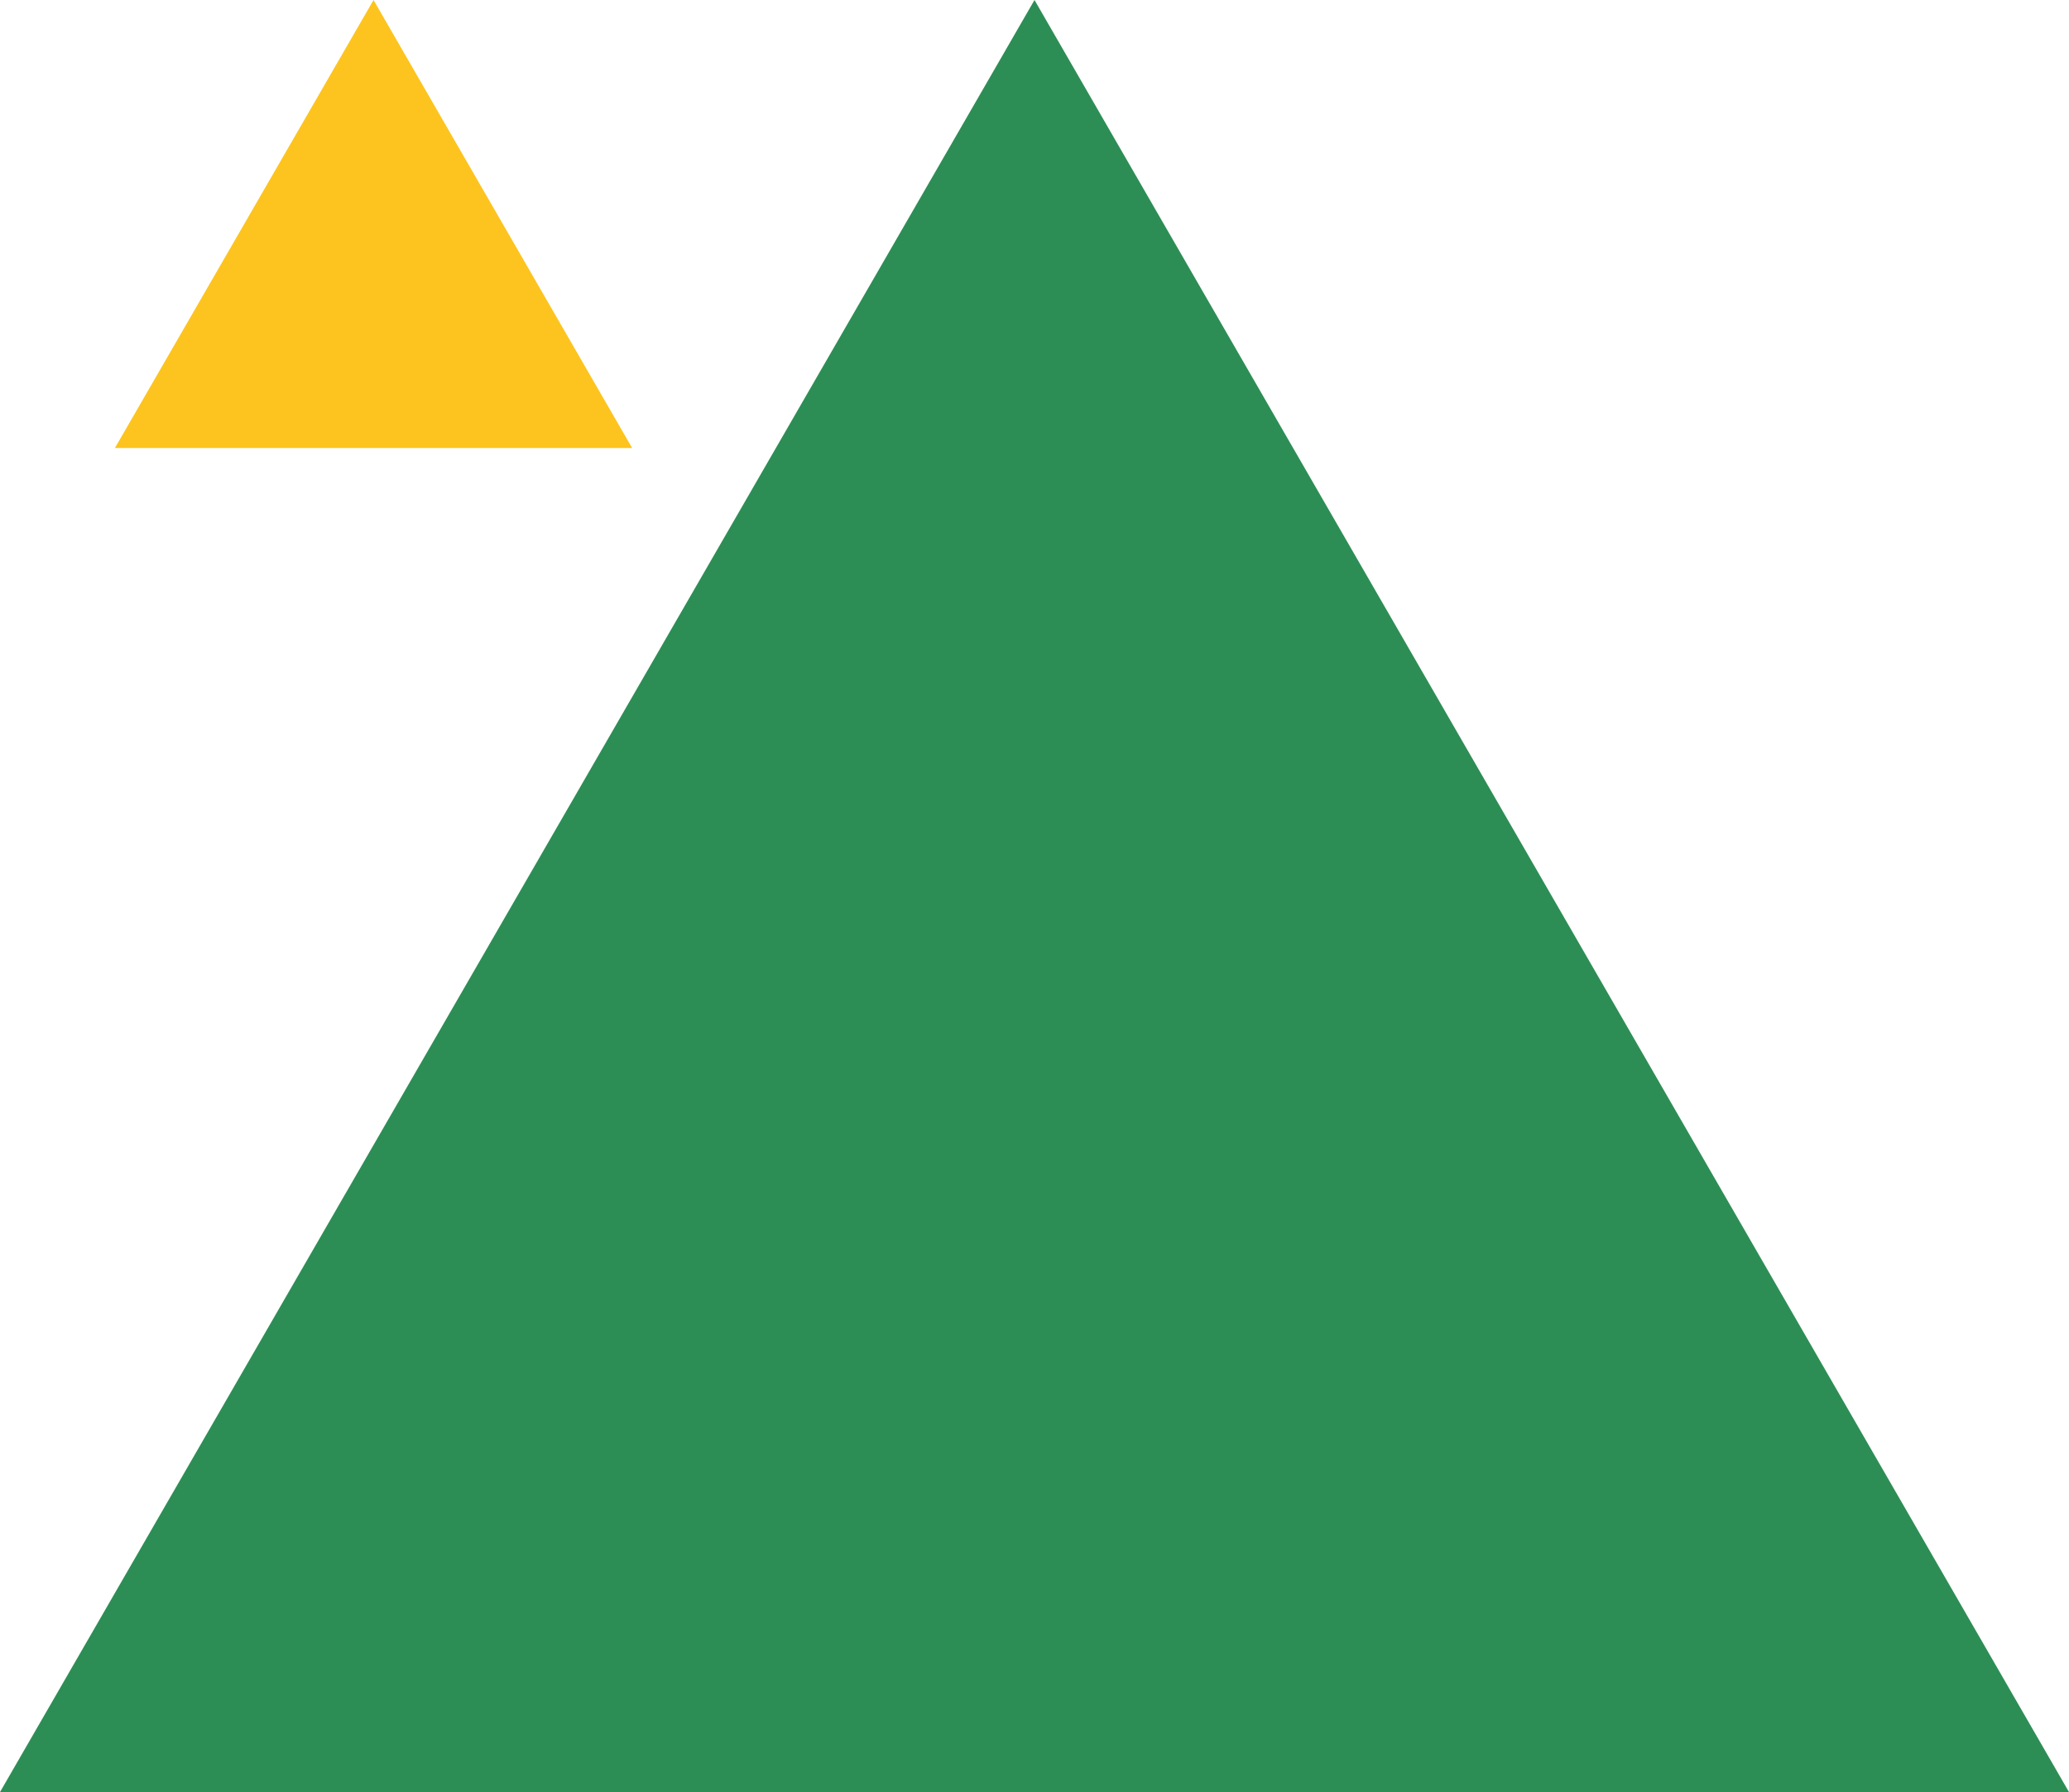 <svg xmlns="http://www.w3.org/2000/svg" width="404.5" height="350.307" viewBox="0 0 404.5 350.307">
  <g id="Group_191" data-name="Group 191" transform="translate(-517.75 -2463.023)">
    <path id="Path_89" data-name="Path 89" d="M459.62,350.307H257.37L358.495,175.154,459.62,0,560.745,175.154,661.87,350.307Z" transform="translate(260.38 2463.024)" fill="#2d8e55"/>
    <path id="Path_91" data-name="Path 91" d="M50.563,569.237H0l25.281-43.789L50.563,481.66l25.281,43.788,25.281,43.789Z" transform="translate(540.213 1981.364)" fill="#fdc41f"/>
  </g>
</svg>
